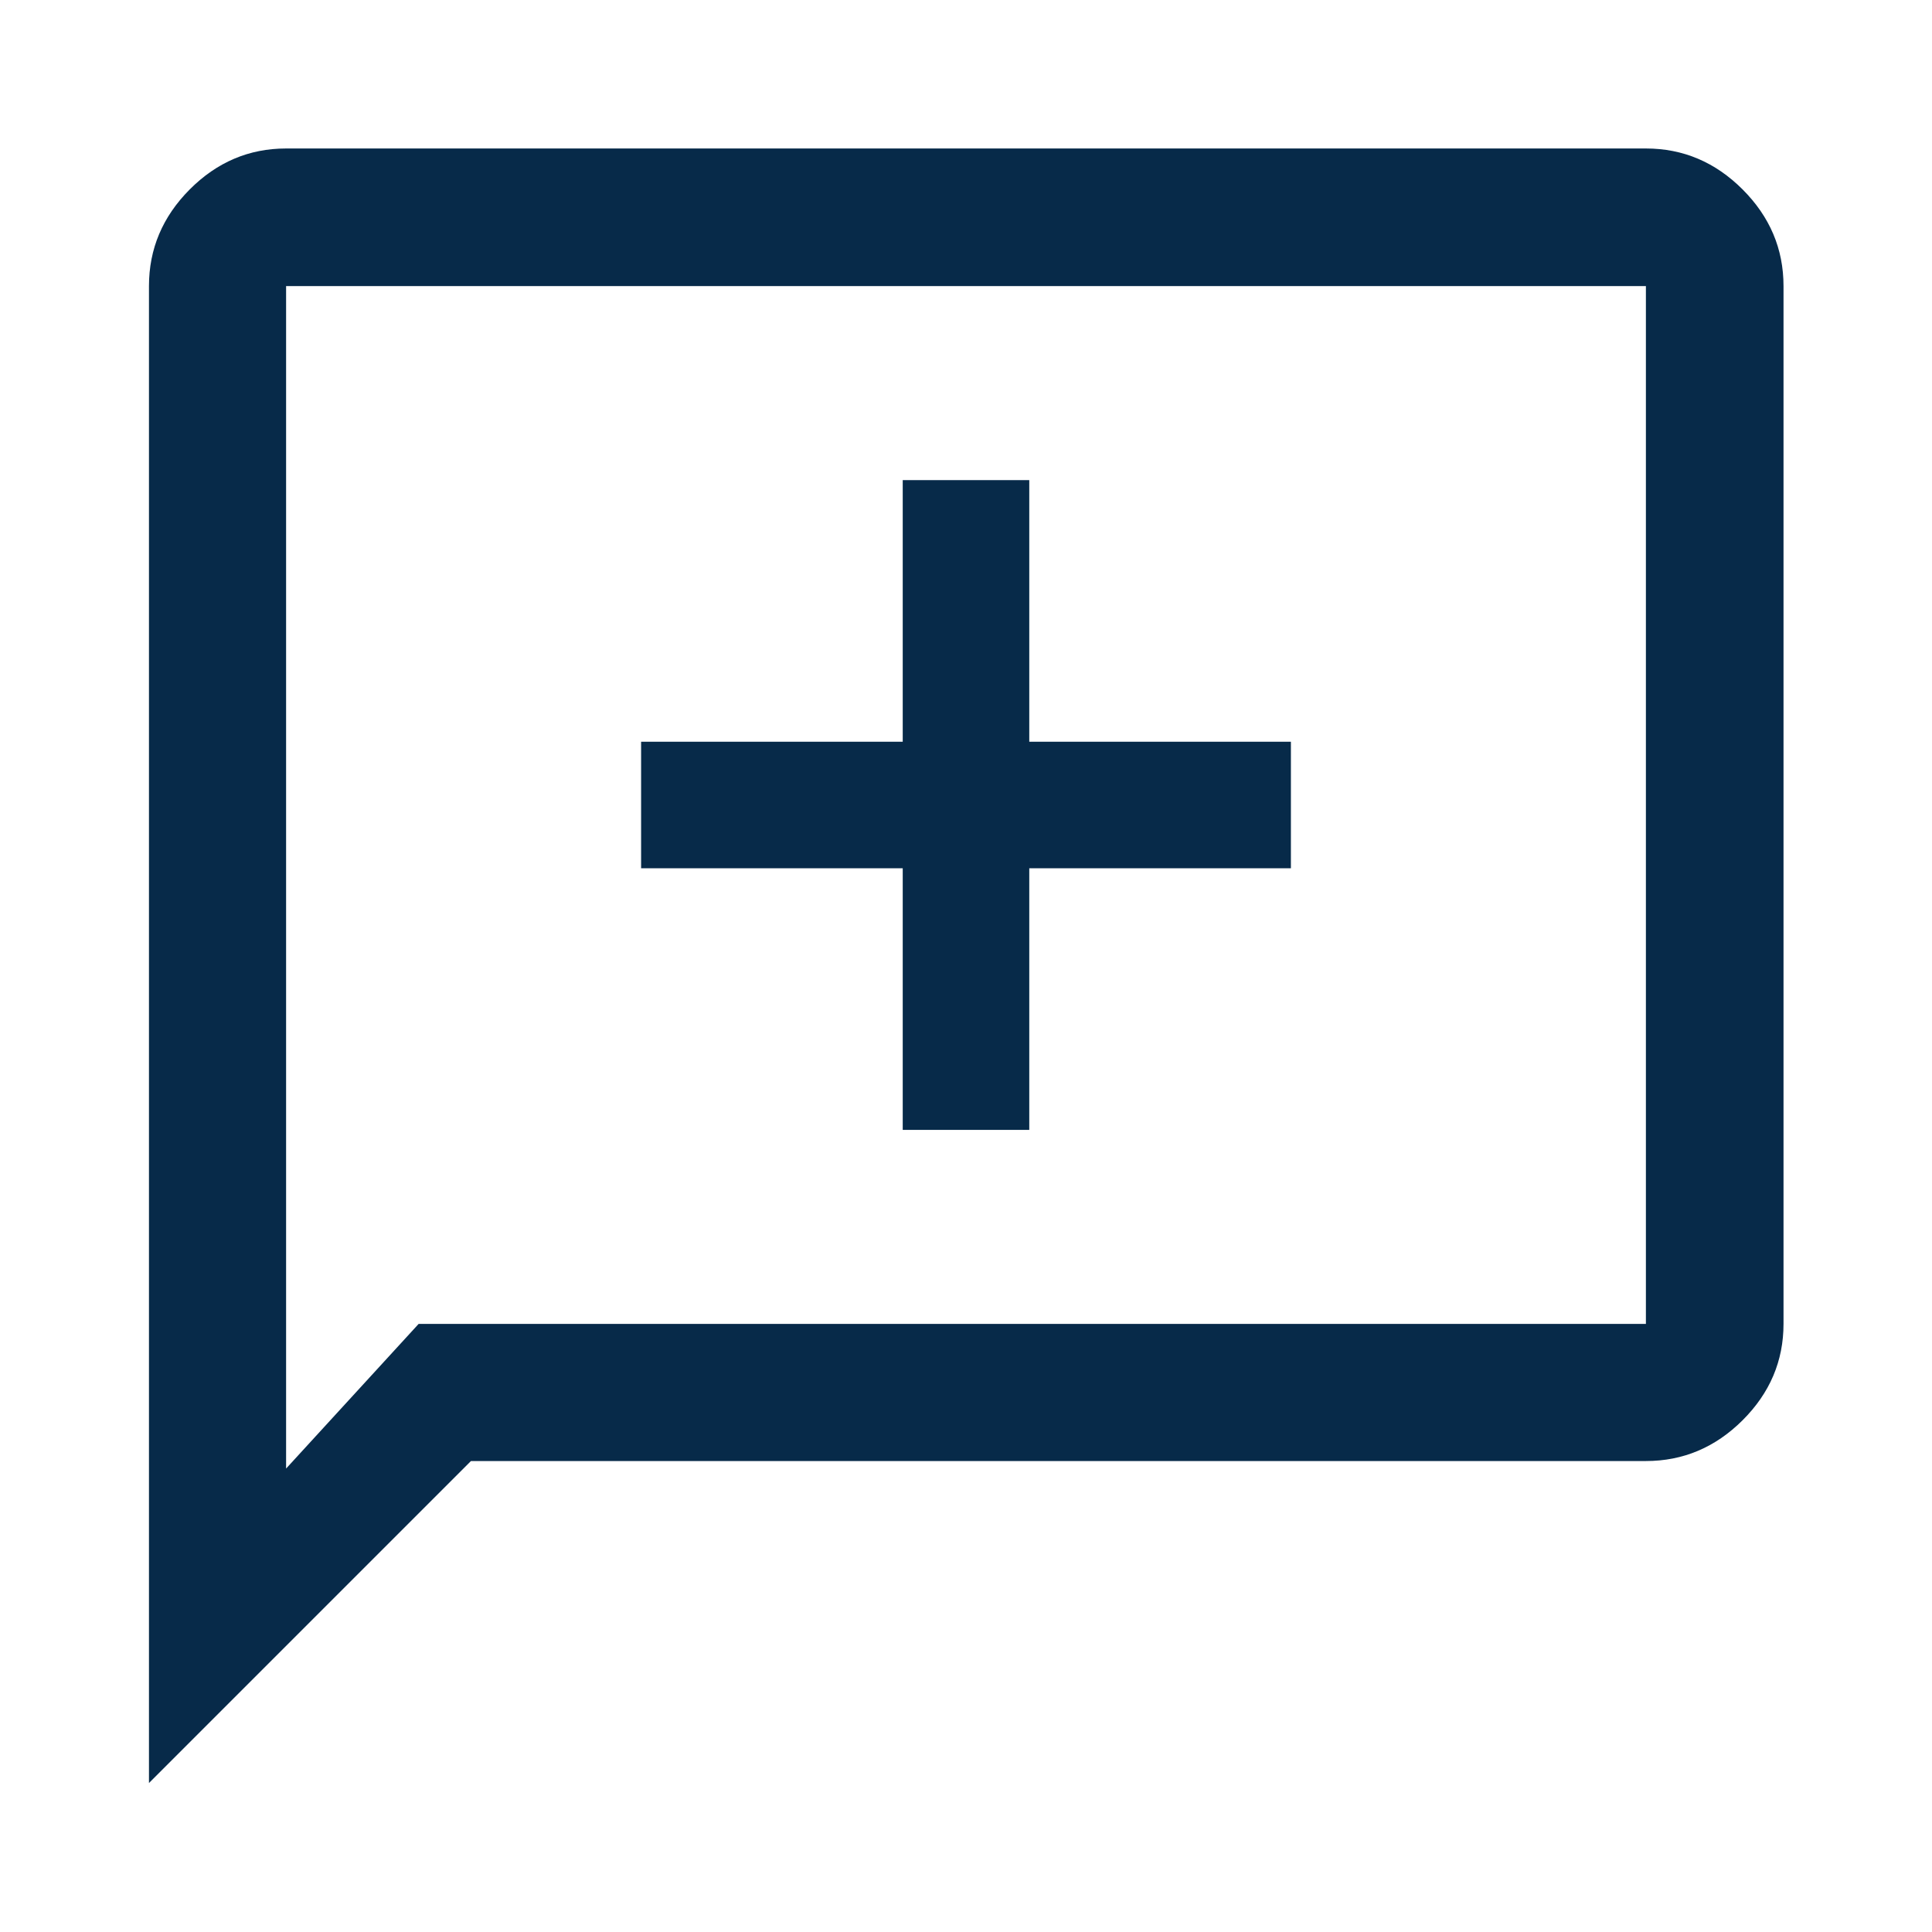 <svg width="48" height="48" viewBox="0 0 48 48" fill="none" xmlns="http://www.w3.org/2000/svg">
<mask id="mask0_2208_1424" style="mask-type:alpha" maskUnits="userSpaceOnUse" x="0" y="0" width="48" height="48">
<rect width="48" height="48" fill="#D9D9D9"/>
</mask>
<g mask="url(#mask0_2208_1424)">
<path d="M22.428 28.072H25.572V21.572H32.072V18.428H25.572V11.928H22.428V18.428H15.928V21.572H22.428V28.072ZM3.701 44.299V7.108C3.701 6.184 4.039 5.384 4.714 4.706C5.39 4.028 6.188 3.689 7.108 3.689H40.892C41.816 3.689 42.616 4.028 43.294 4.706C43.972 5.384 44.311 6.184 44.311 7.108V32.892C44.311 33.812 43.972 34.61 43.294 35.286C42.616 35.961 41.816 36.299 40.892 36.299H11.701L3.701 44.299ZM10.401 32.892H40.892V7.108H7.108V36.486L10.401 32.892Z" fill="#072A49"/>
</g>
</svg>
